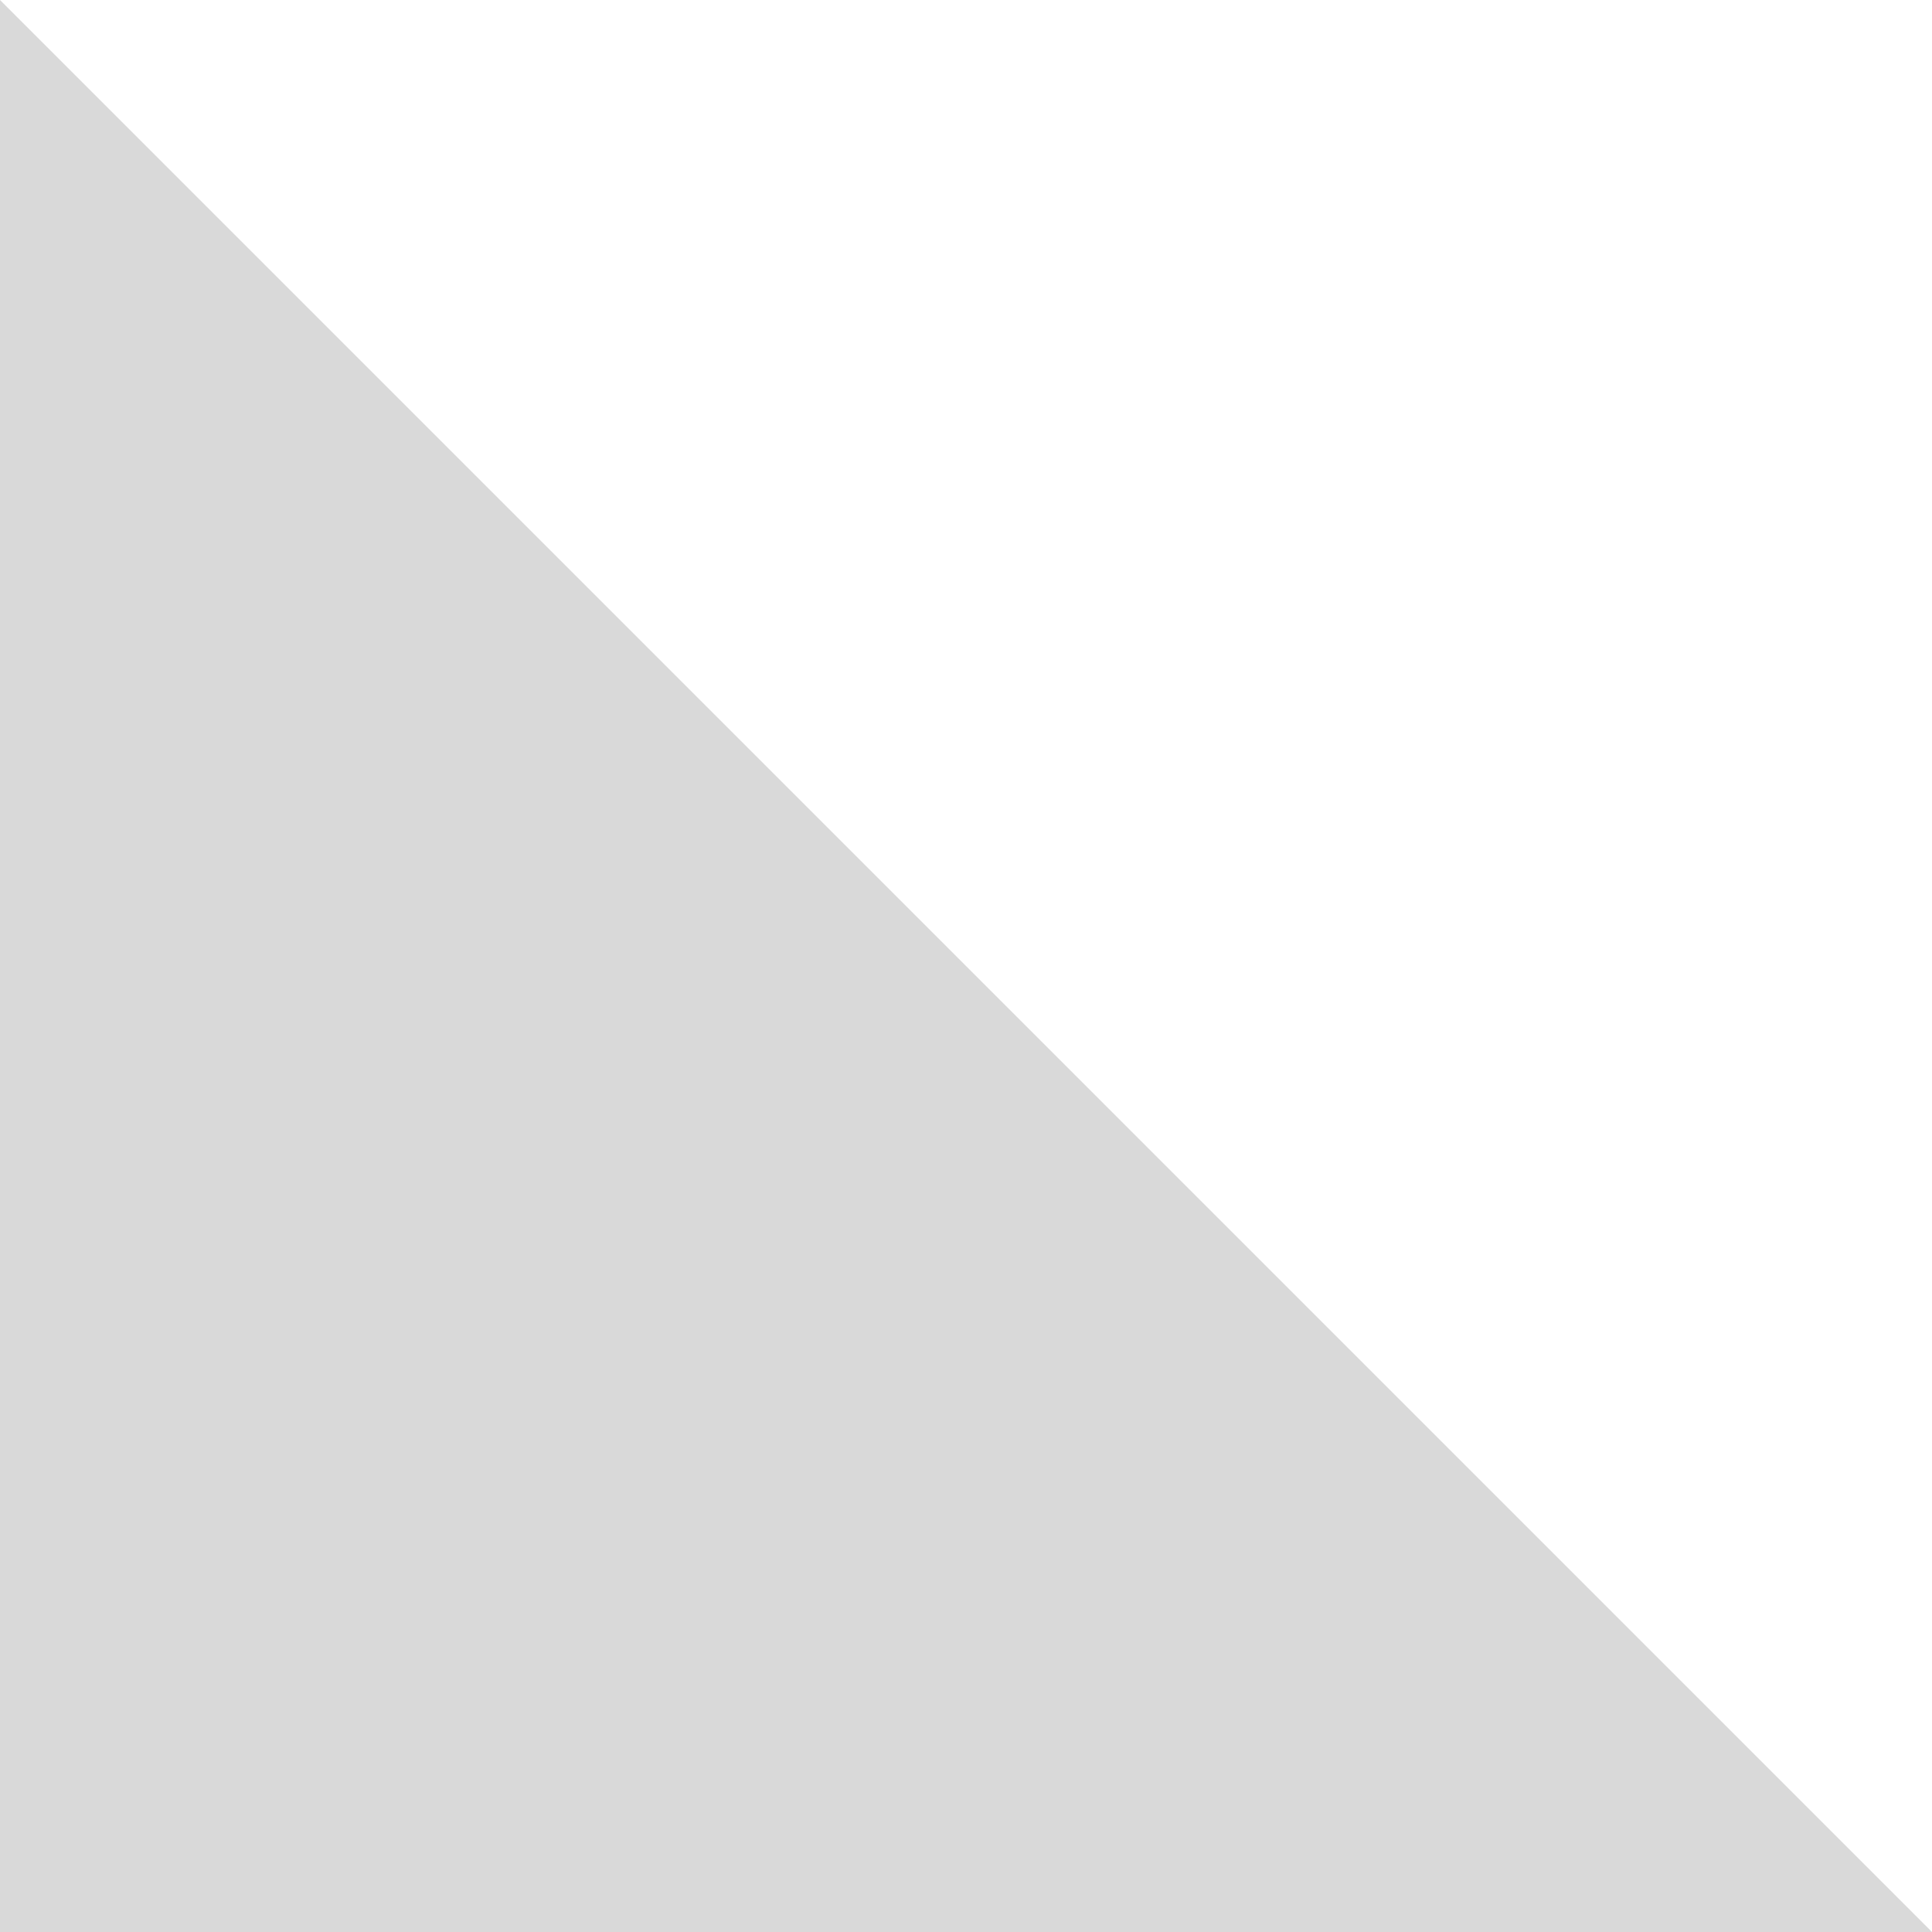 <?xml version="1.0" encoding="UTF-8"?> <svg xmlns="http://www.w3.org/2000/svg" width="21" height="21" viewBox="0 0 21 21" fill="none"><rect width="21" height="21" fill="white"></rect><path d="M0 21H21L0 0V21Z" fill="#D9D9D9"></path></svg> 